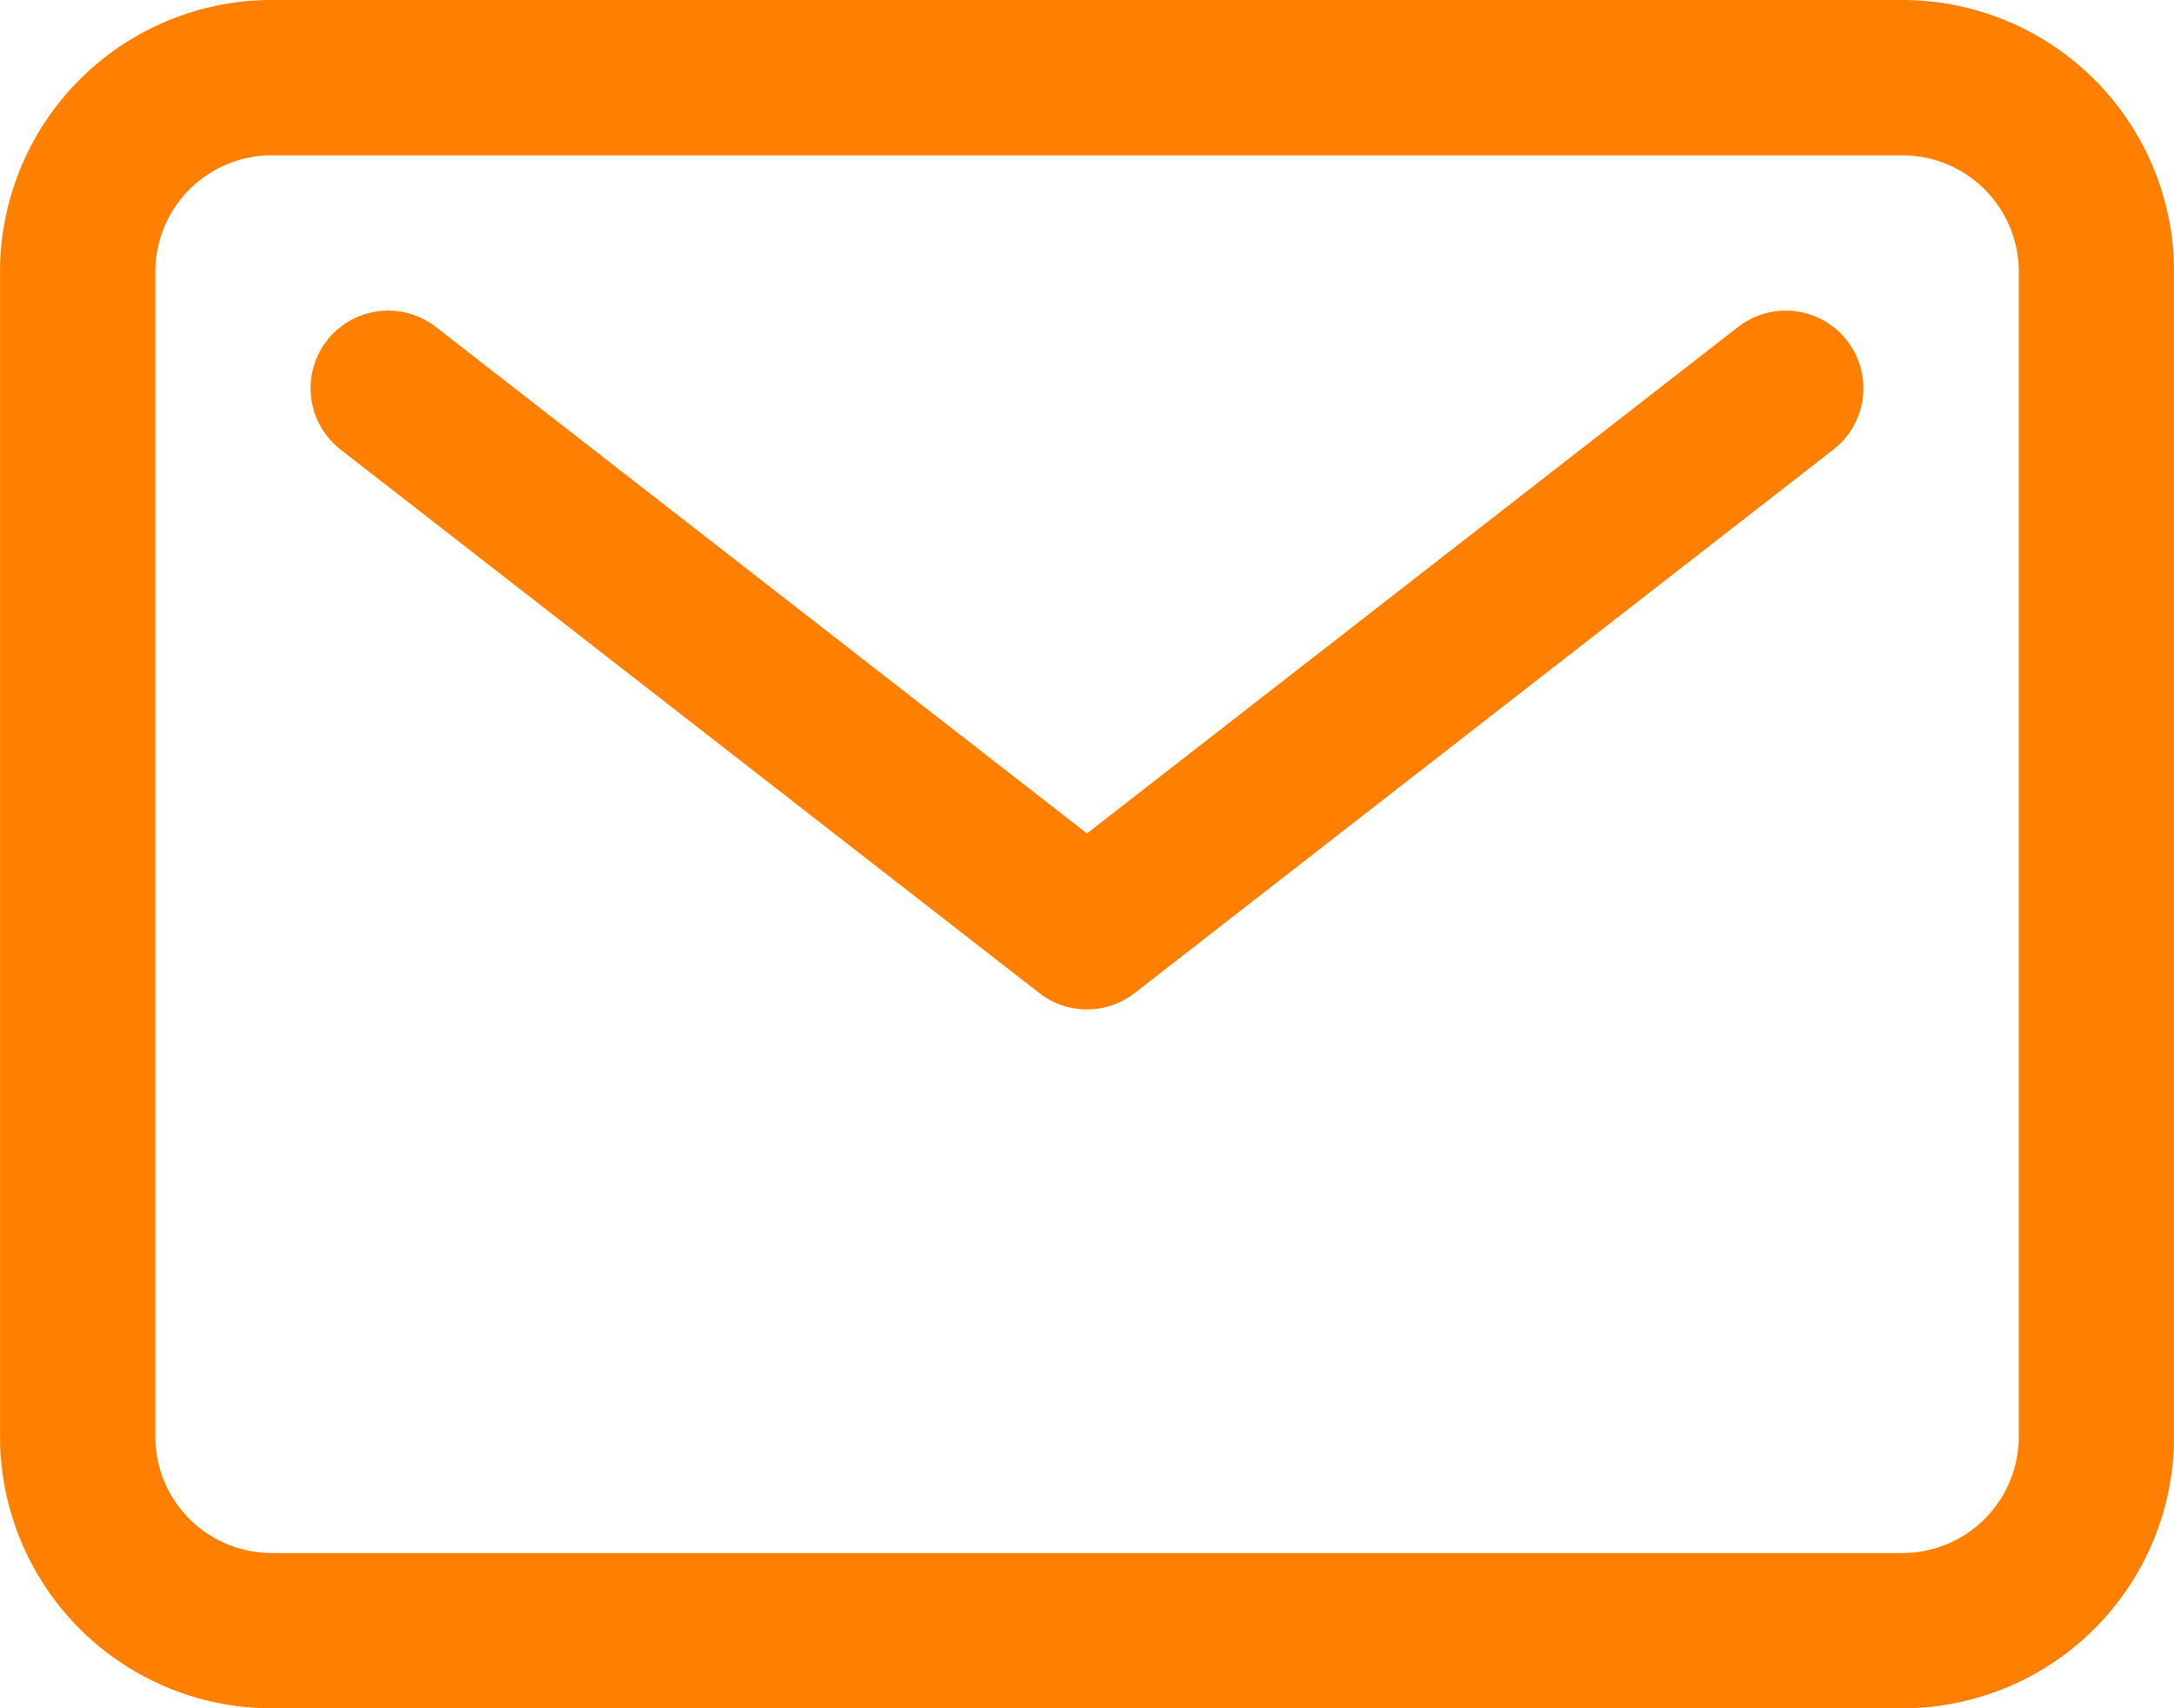 <svg xmlns="http://www.w3.org/2000/svg" width="31.5" height="24.75" viewBox="0 0 31.5 24.75">
  <g id="グループ_104" data-name="グループ 104" transform="translate(-2.25 -5.625)">
    <path id="パス_1" data-name="パス 1" d="M6.188,6.75H29.813a2.812,2.812,0,0,1,2.813,2.813V26.438a2.812,2.812,0,0,1-2.812,2.813H6.188a2.812,2.812,0,0,1-2.812-2.812V9.563A2.813,2.813,0,0,1,6.188,6.75Z" fill="none" stroke="#ff8001" stroke-linecap="round" stroke-linejoin="round" stroke-width="2.25"/>
    <path id="パス_2" data-name="パス 2" d="M7.875,11.25,18,19.125,28.125,11.25" fill="none" stroke="#ff8001" stroke-linecap="round" stroke-linejoin="round" stroke-width="2.25"/>
  </g>
</svg>
